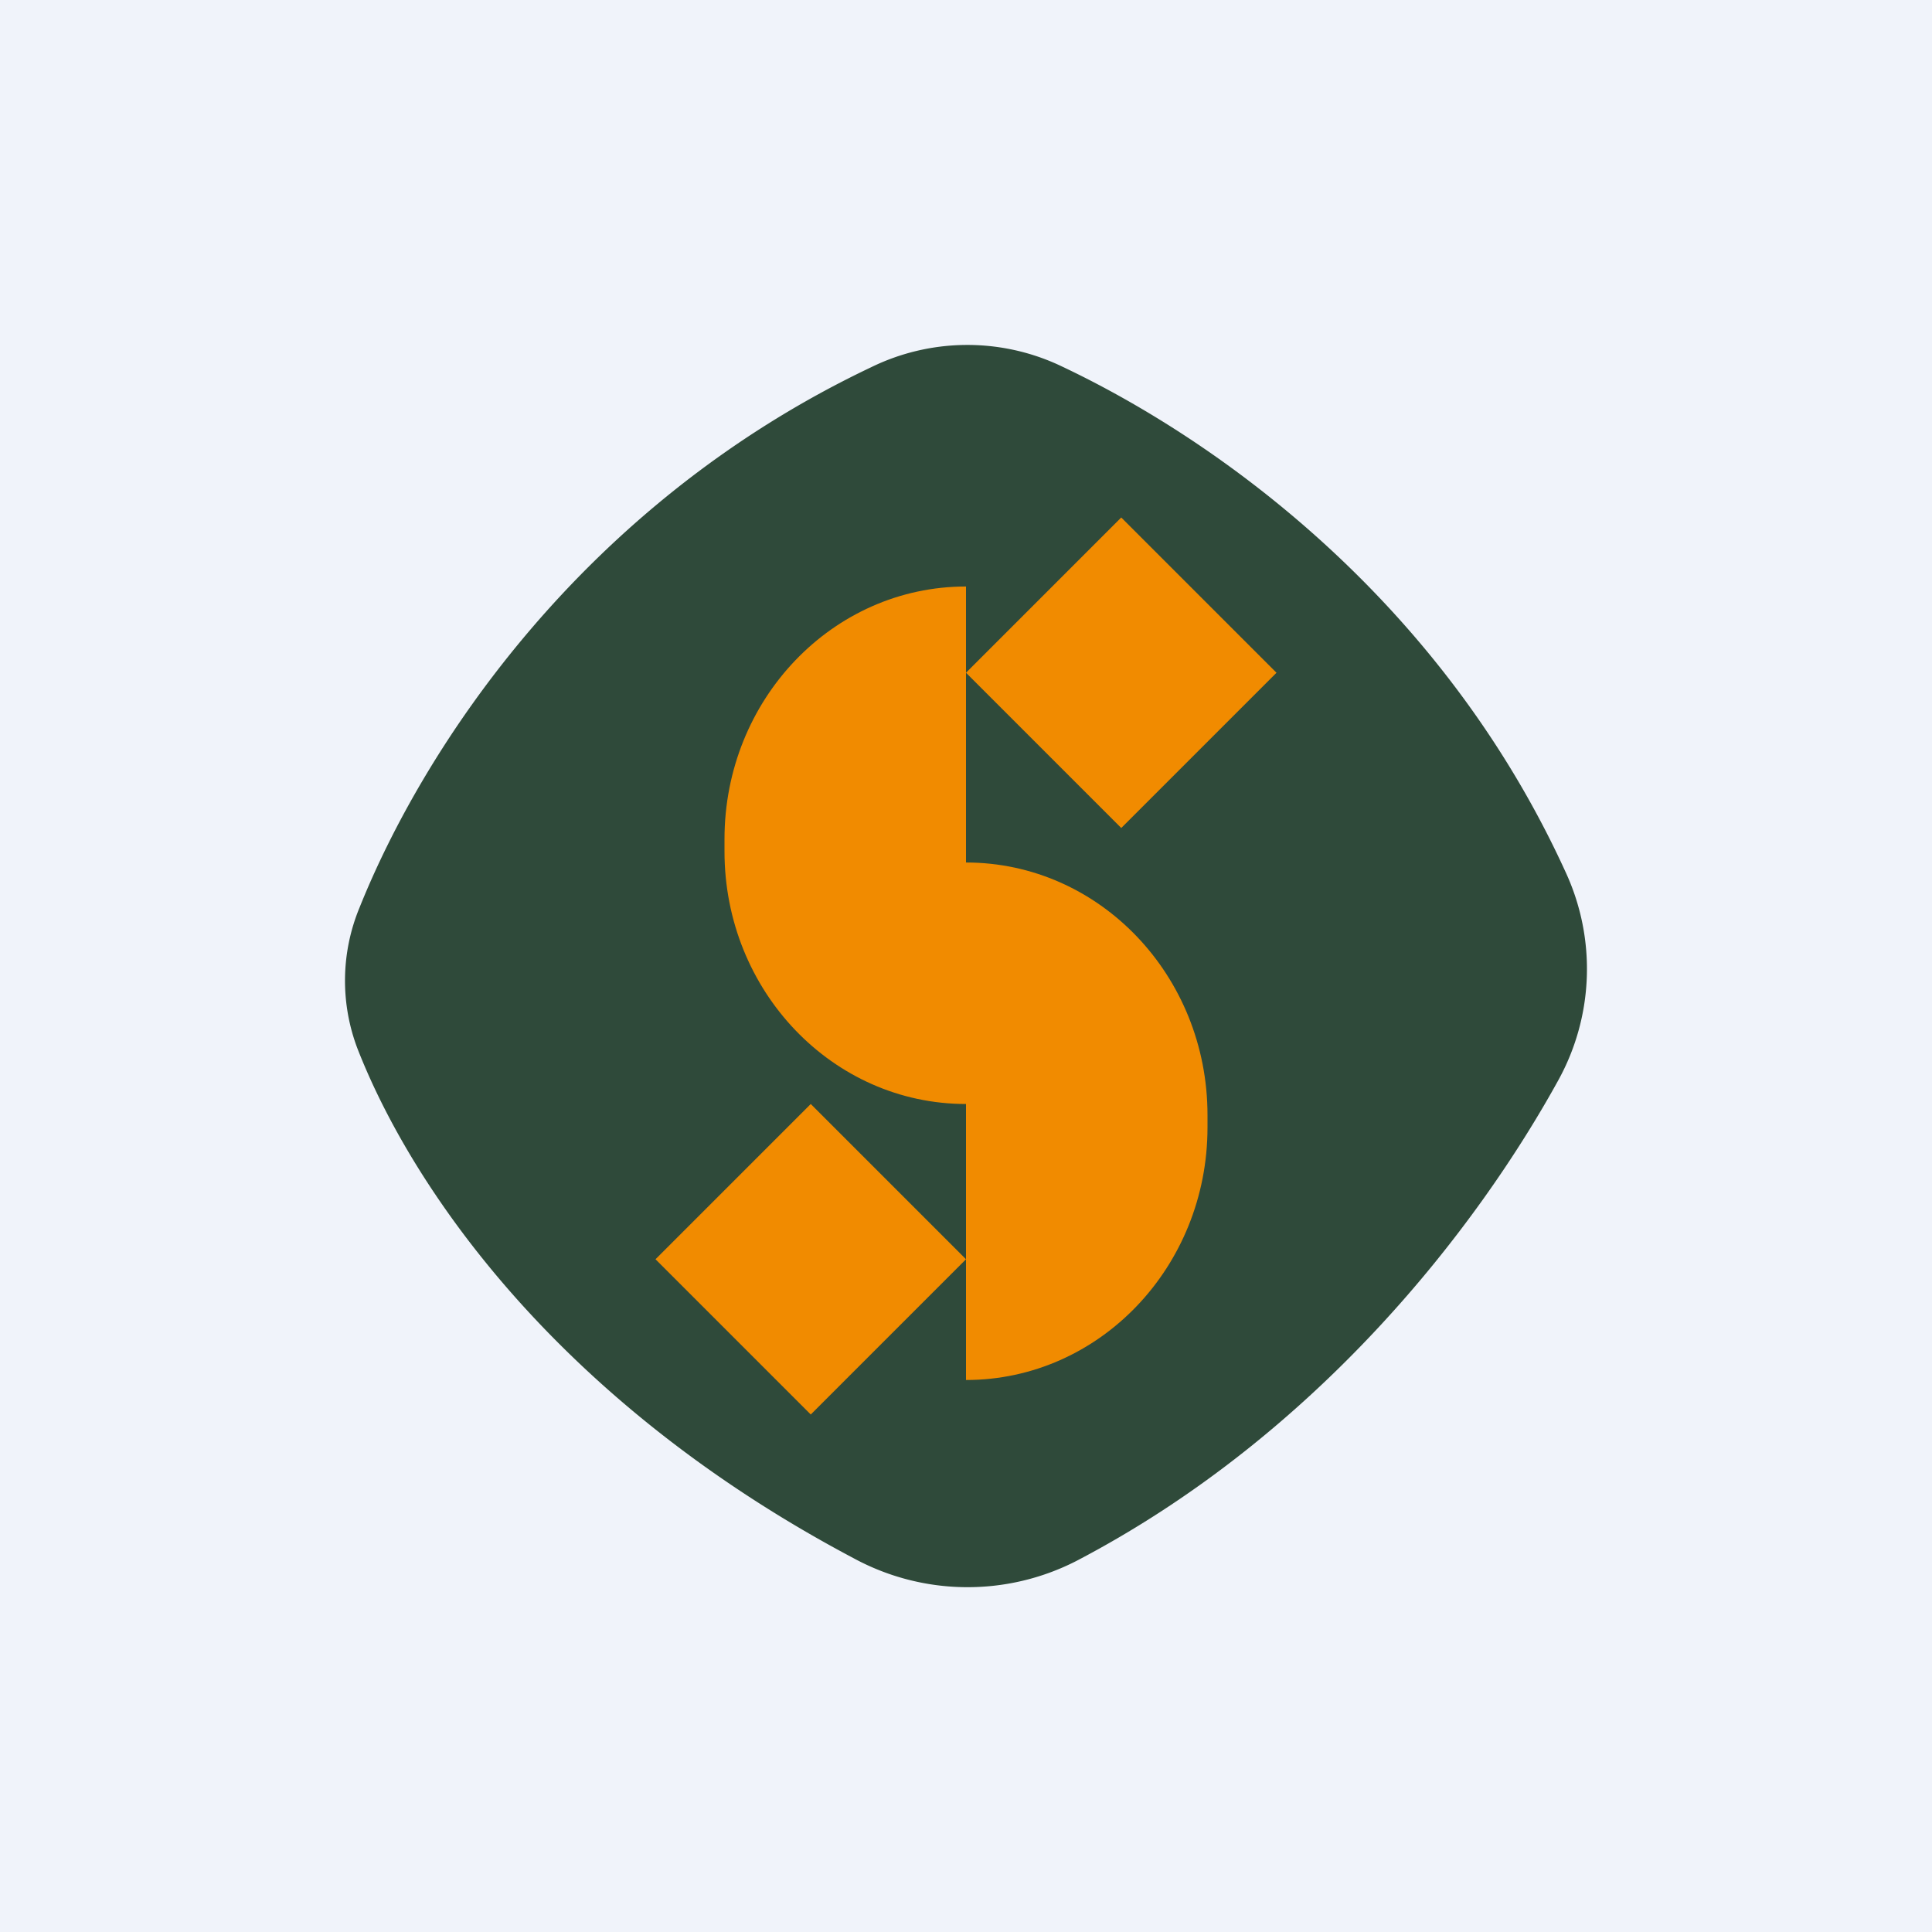 <!-- by TradingView --><svg width="56" height="56" viewBox="0 0 56 56" xmlns="http://www.w3.org/2000/svg"><path fill="#F0F3FA" d="M0 0h56v56H0z"/><path d="M25.26 10.64c-8.43 4-13.01 11.1-14.84 15.67a5.54 5.54 0 0 0-.06 4.08c1.55 3.98 5.75 10.21 14.39 14.78a6.92 6.92 0 0 0 6.44.08c6.99-3.65 11.62-9.65 13.99-13.96a6.68 6.68 0 0 0 .21-5.99c-3.61-7.93-10.16-12.6-14.72-14.73a6.34 6.34 0 0 0-5.41.07Z" fill="#2F4A3A"/><path d="m28 19.5 4.5-4.5 4.5 4.5-4.5 4.5-4.5-4.5Zm0 17V32c-3.87 0-7-3.28-7-7.32v-.36c0-4.04 3.13-7.32 7-7.32v8c3.87 0 7 3.28 7 7.32v.36c0 4.04-3.13 7.32-7 7.32v-3.5Zm0 0L23.5 32 19 36.5l4.5 4.5 4.5-4.5Z" fill="#F18B00"/></svg>